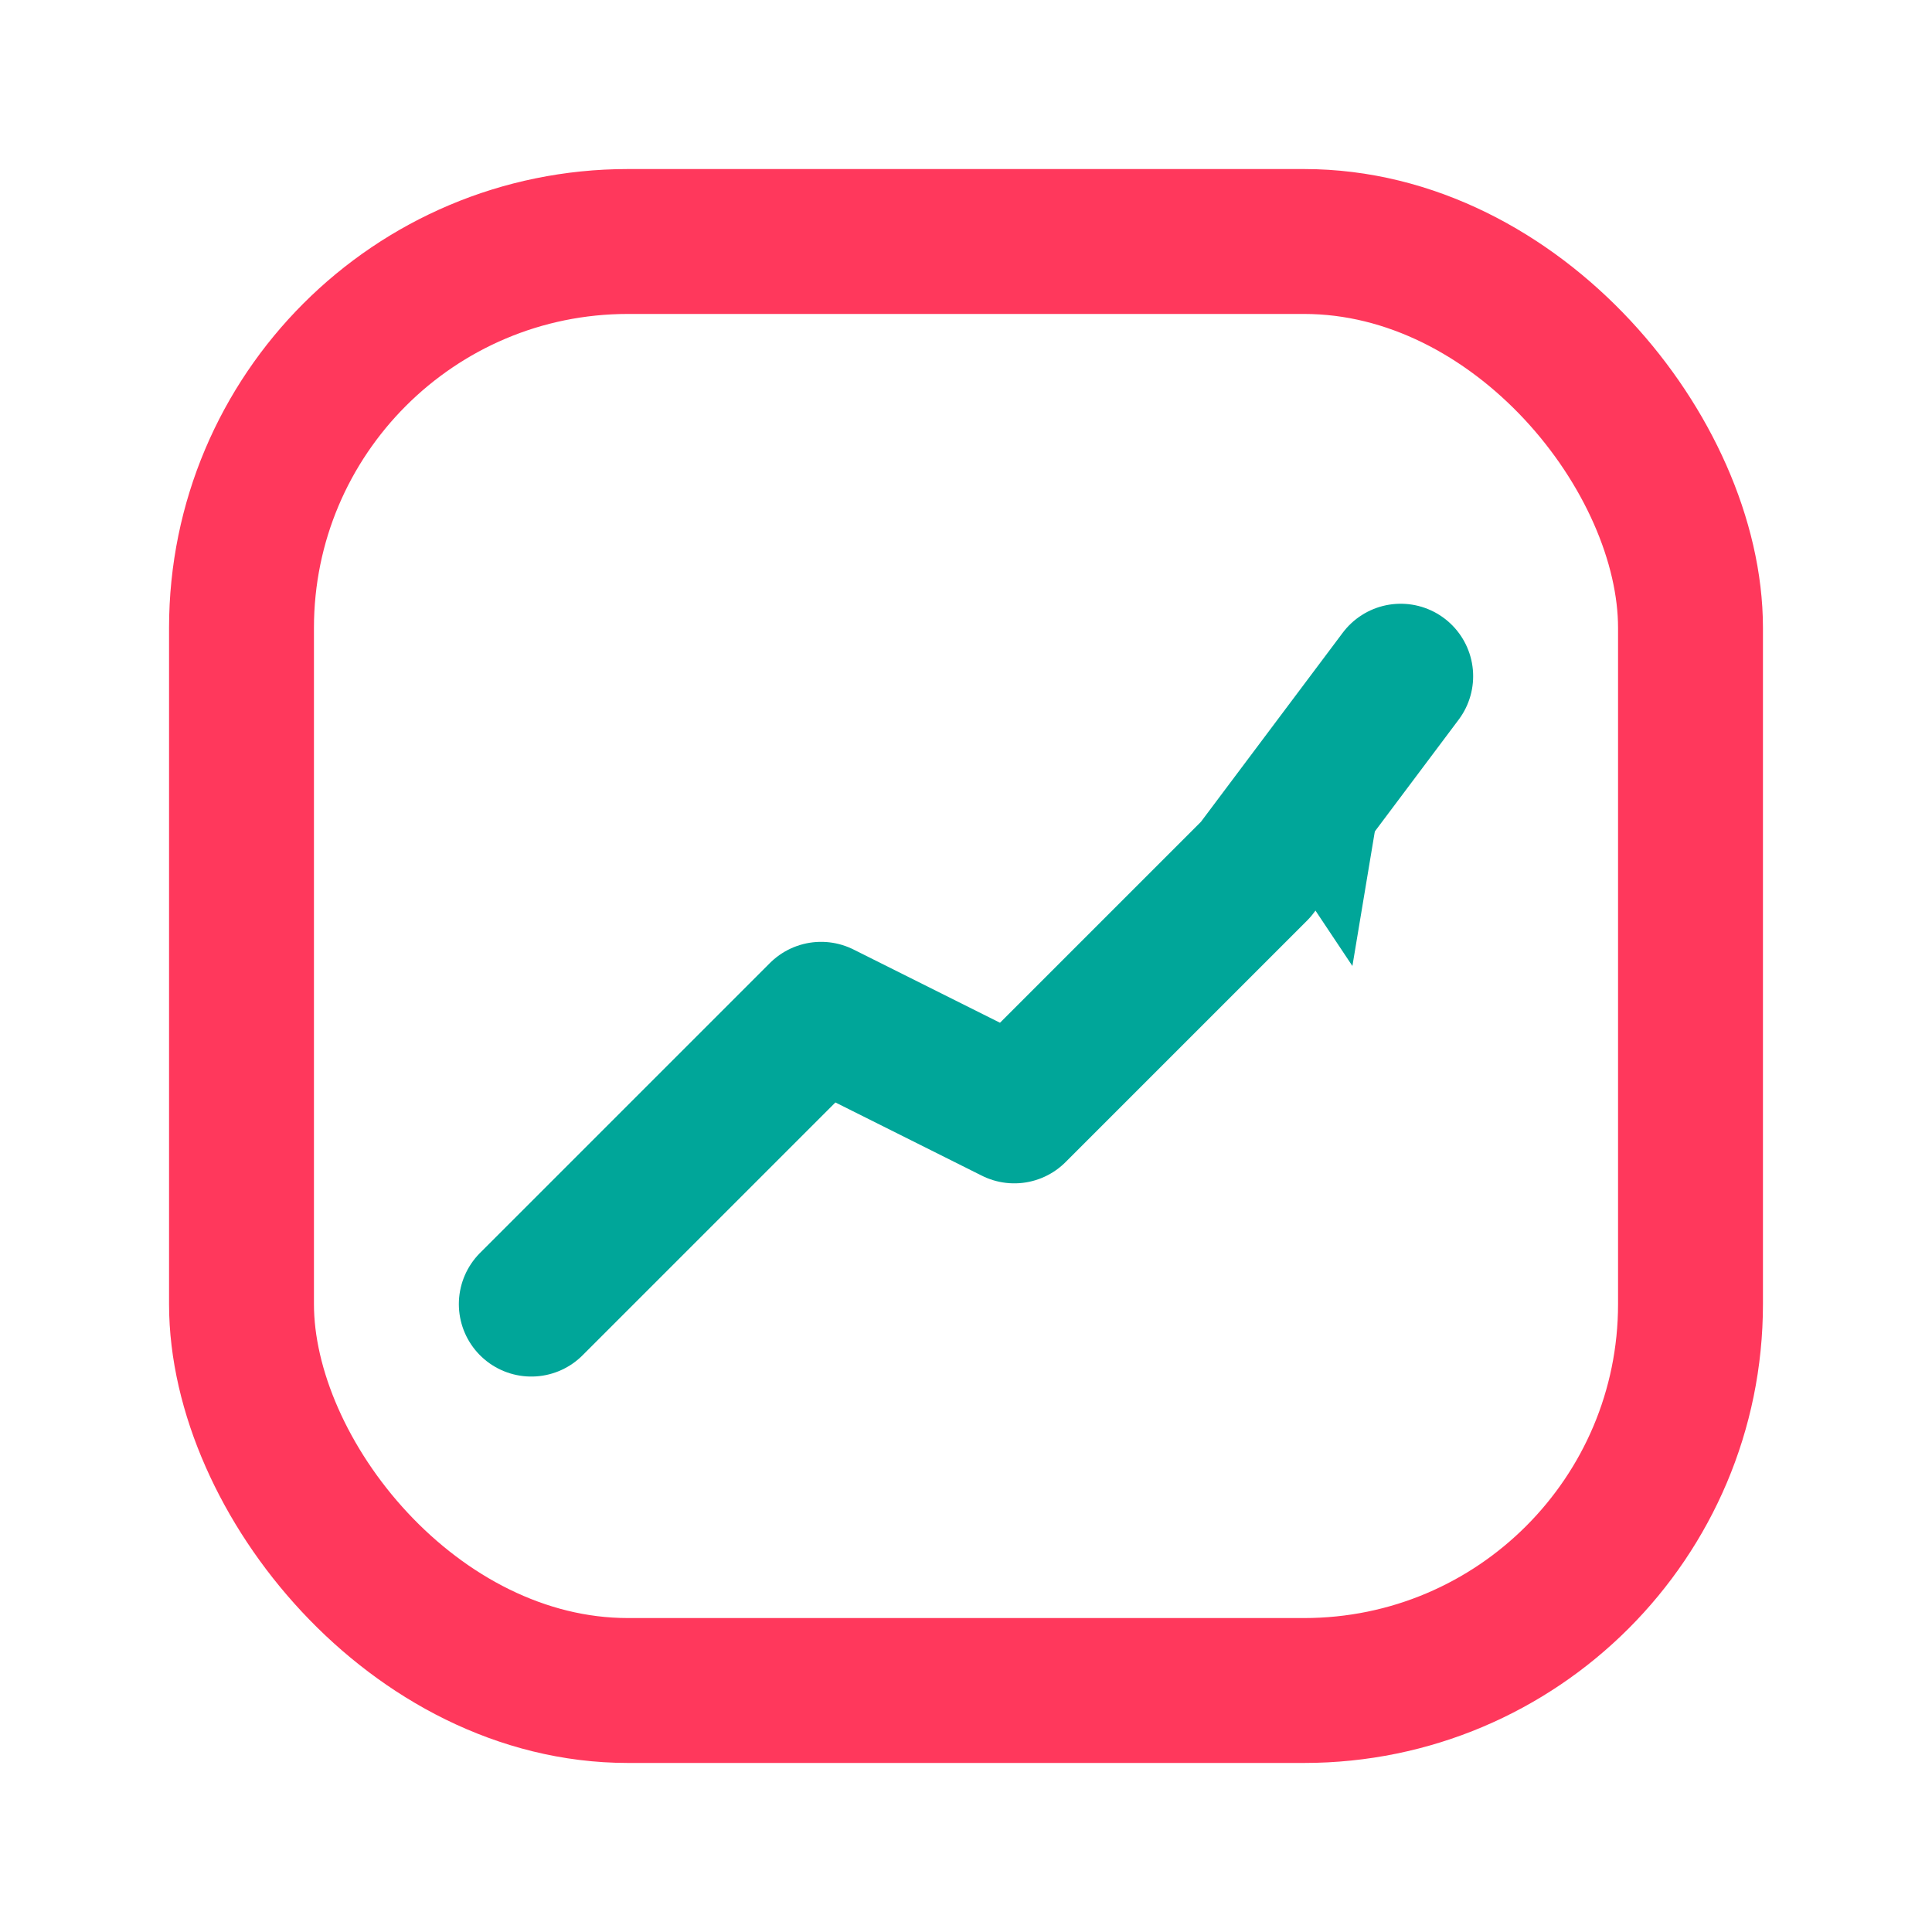 <svg xmlns="http://www.w3.org/2000/svg" viewBox="0 0 80 80" role="img" aria-label="HostRev icon">
  <rect x="10" y="10" width="60" height="60" rx="16" fill="none" stroke="#FF385C" stroke-width="6" />
  <path d="M22 54 L34 42 L42 46 L52 36 L58 28" fill="none" stroke="#00A699" stroke-width="6" stroke-linecap="round" stroke-linejoin="round" />
  <polygon points="58 28 52 34 56 40" fill="#00A699" />
</svg>
